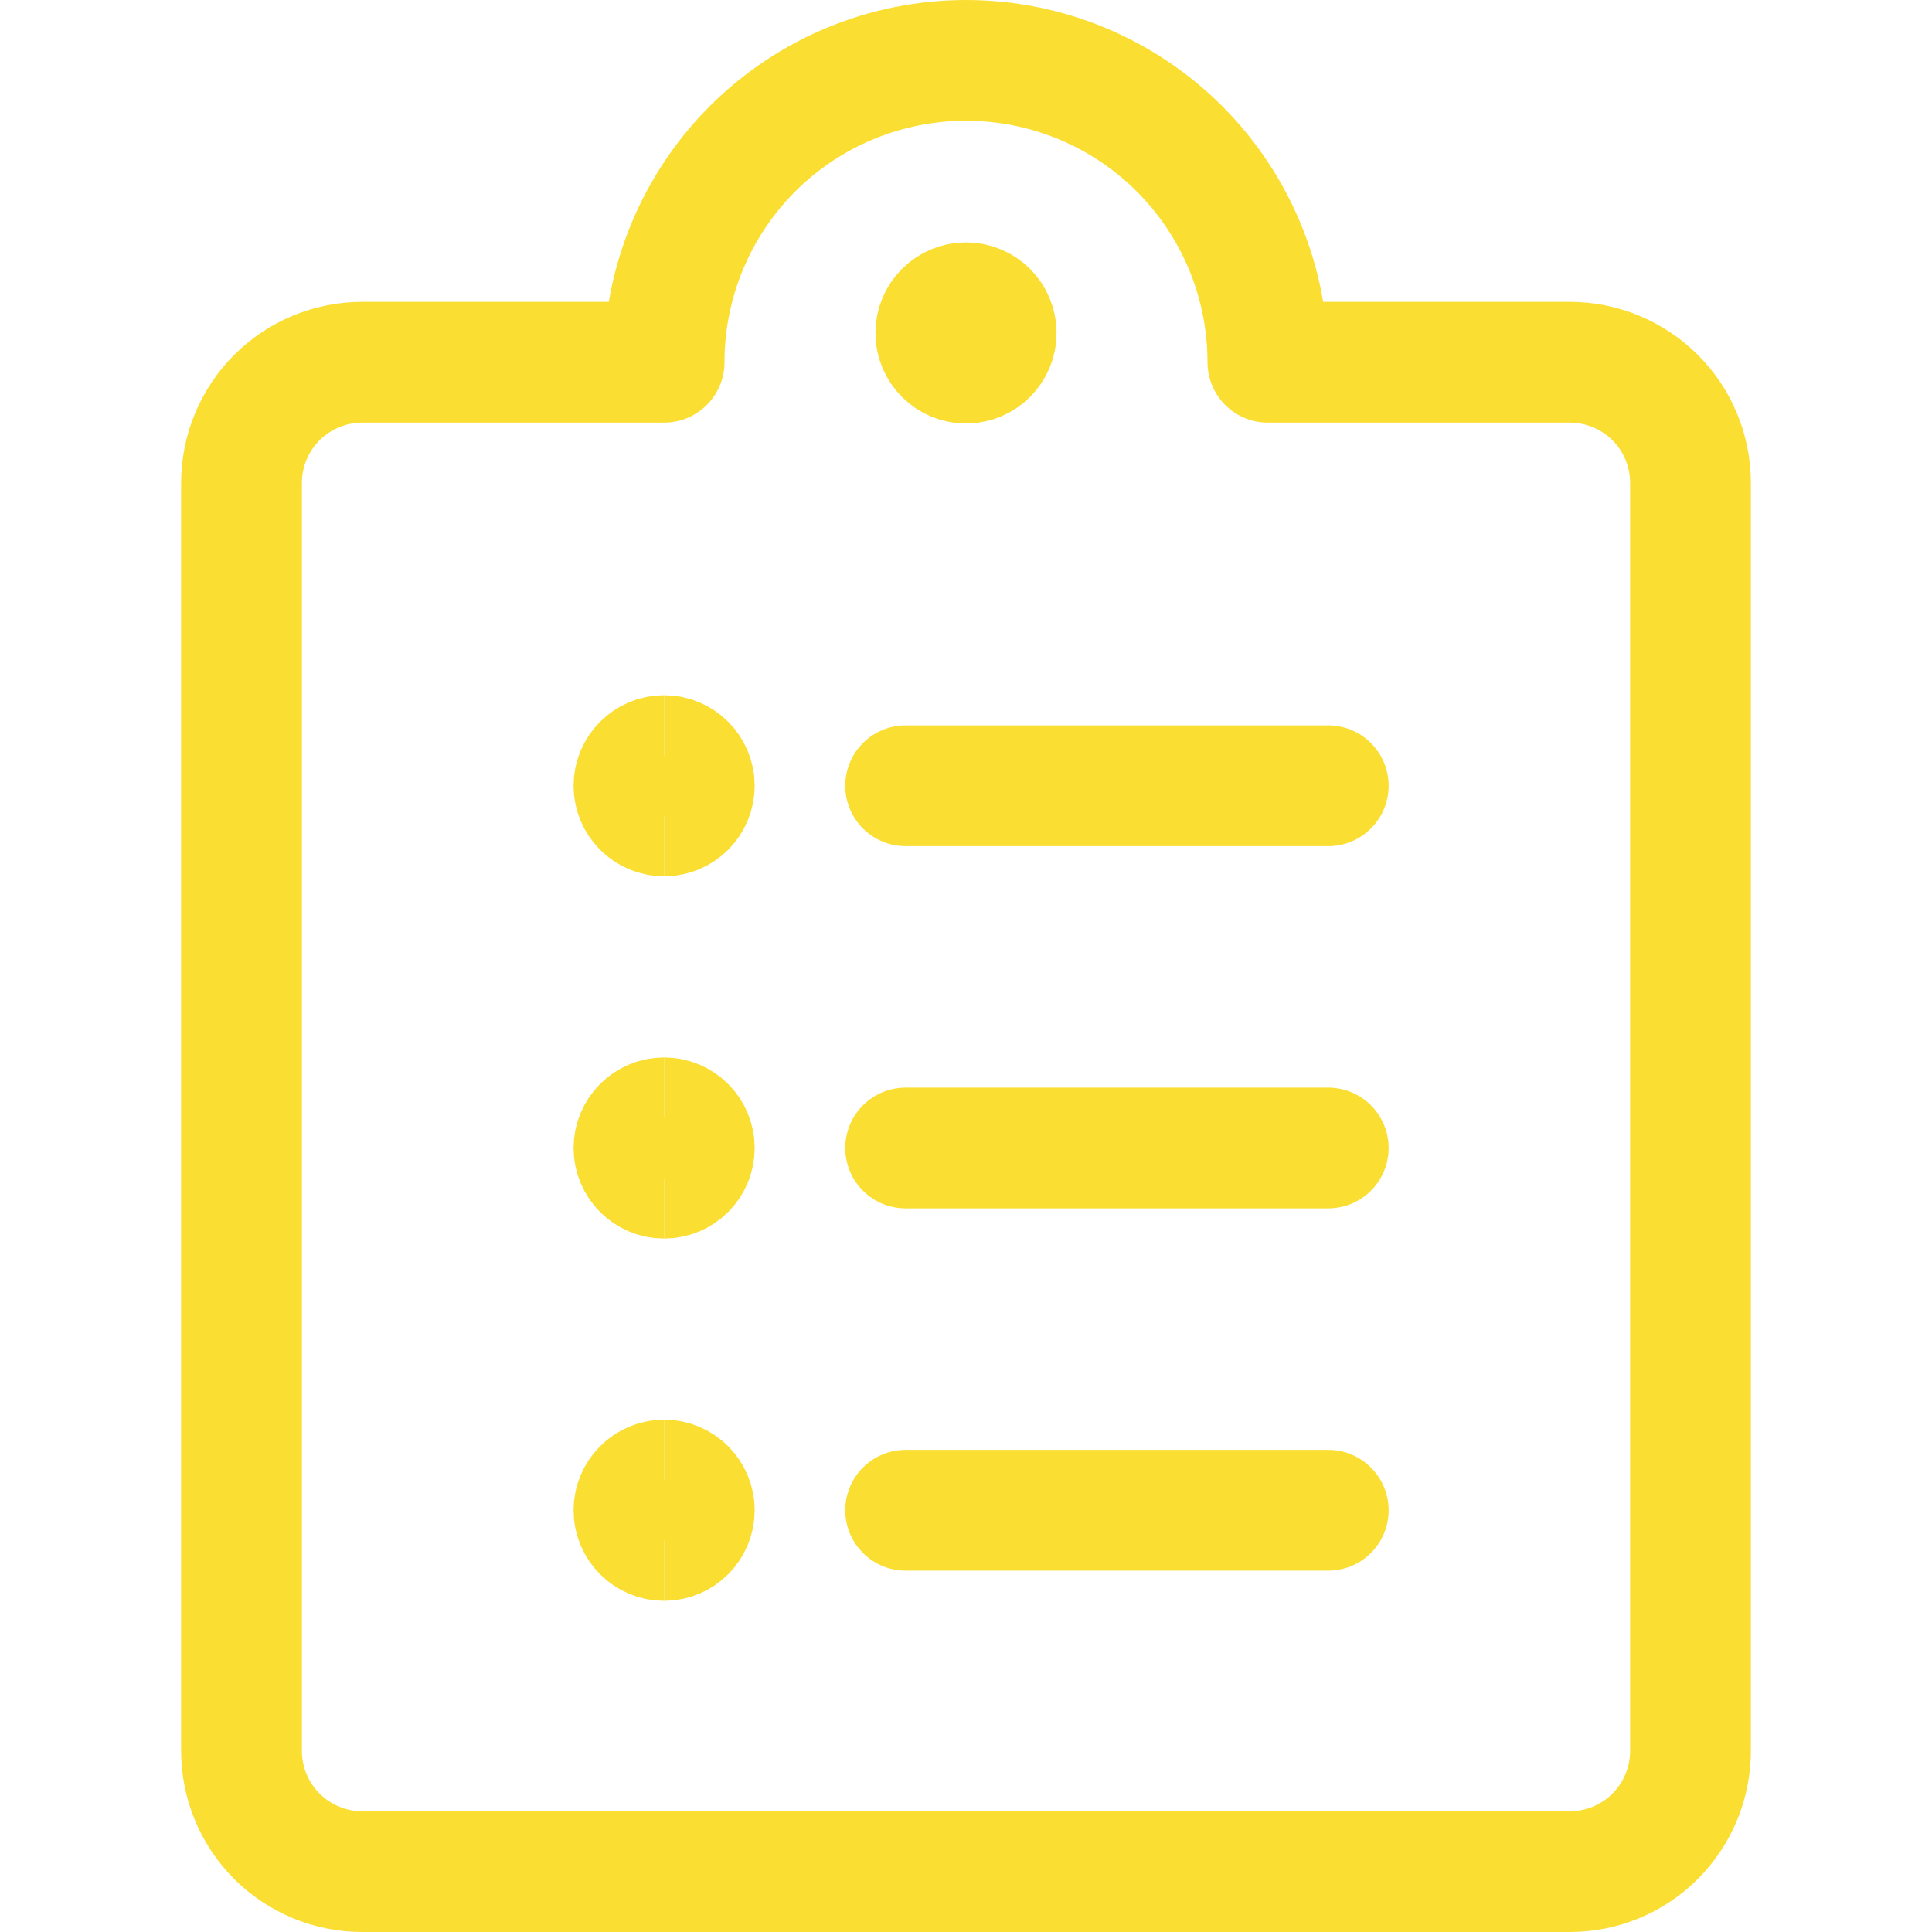 <?xml version="1.0" encoding="UTF-8"?> <svg xmlns="http://www.w3.org/2000/svg" fill="none" viewBox="0 0 24 24" id="Task-List-Approve--Streamline-Ultimate.svg" height="24" width="24"><desc>Task List Approve Streamline Icon: https://streamlinehq.com</desc><path stroke="#fbde32" stroke-linecap="round" stroke-linejoin="round" d="M11.25 14.261h5.25" stroke-width="1.5"></path><path stroke="#fbde32" stroke-linecap="round" stroke-linejoin="round" d="M11.25 18.761h5.25" stroke-width="1.5"></path><path stroke="#fbde32" stroke-linecap="round" stroke-linejoin="round" d="M11.25 9.761h5.25" stroke-width="1.5"></path><path stroke="#fbde32" d="M8.25 14.636c-0.207 0 -0.375 -0.168 -0.375 -0.375s0.168 -0.375 0.375 -0.375" stroke-width="1.5"></path><path stroke="#fbde32" d="M8.25 14.636c0.207 0 0.375 -0.168 0.375 -0.375s-0.168 -0.375 -0.375 -0.375" stroke-width="1.5"></path><path stroke="#fbde32" d="M8.25 19.136c-0.207 0 -0.375 -0.168 -0.375 -0.375s0.168 -0.375 0.375 -0.375" stroke-width="1.5"></path><path stroke="#fbde32" d="M8.25 19.136c0.207 0 0.375 -0.168 0.375 -0.375s-0.168 -0.375 -0.375 -0.375" stroke-width="1.5"></path><path stroke="#fbde32" d="M8.25 10.136c-0.207 0 -0.375 -0.168 -0.375 -0.375 0 -0.207 0.168 -0.375 0.375 -0.375" stroke-width="1.5"></path><path stroke="#fbde32" d="M8.25 10.136c0.207 0 0.375 -0.168 0.375 -0.375 0 -0.207 -0.168 -0.375 -0.375 -0.375" stroke-width="1.5"></path><path stroke="#fbde32" stroke-linecap="round" stroke-linejoin="round" d="M15.75 4.5h3.75c0.398 0 0.779 0.158 1.061 0.439S21 5.602 21 6v15.75c0 0.398 -0.158 0.779 -0.439 1.061s-0.663 0.439 -1.061 0.439h-15c-0.398 0 -0.779 -0.158 -1.061 -0.439C3.158 22.529 3 22.148 3 21.75V6c0 -0.398 0.158 -0.779 0.439 -1.061C3.721 4.658 4.102 4.5 4.5 4.5h3.75c0 -0.995 0.395 -1.948 1.098 -2.652C10.052 1.145 11.005 0.75 12 0.75c0.995 0 1.948 0.395 2.652 1.098C15.355 2.552 15.75 3.505 15.75 4.5Z" stroke-width="1.5"></path><path stroke="#fbde32" d="M12 4.511c-0.207 0 -0.375 -0.168 -0.375 -0.375 0 -0.207 0.168 -0.375 0.375 -0.375" stroke-width="1.5"></path><path stroke="#fbde32" d="M12 4.511c0.207 0 0.375 -0.168 0.375 -0.375 0 -0.207 -0.168 -0.375 -0.375 -0.375" stroke-width="1.5"></path></svg> 